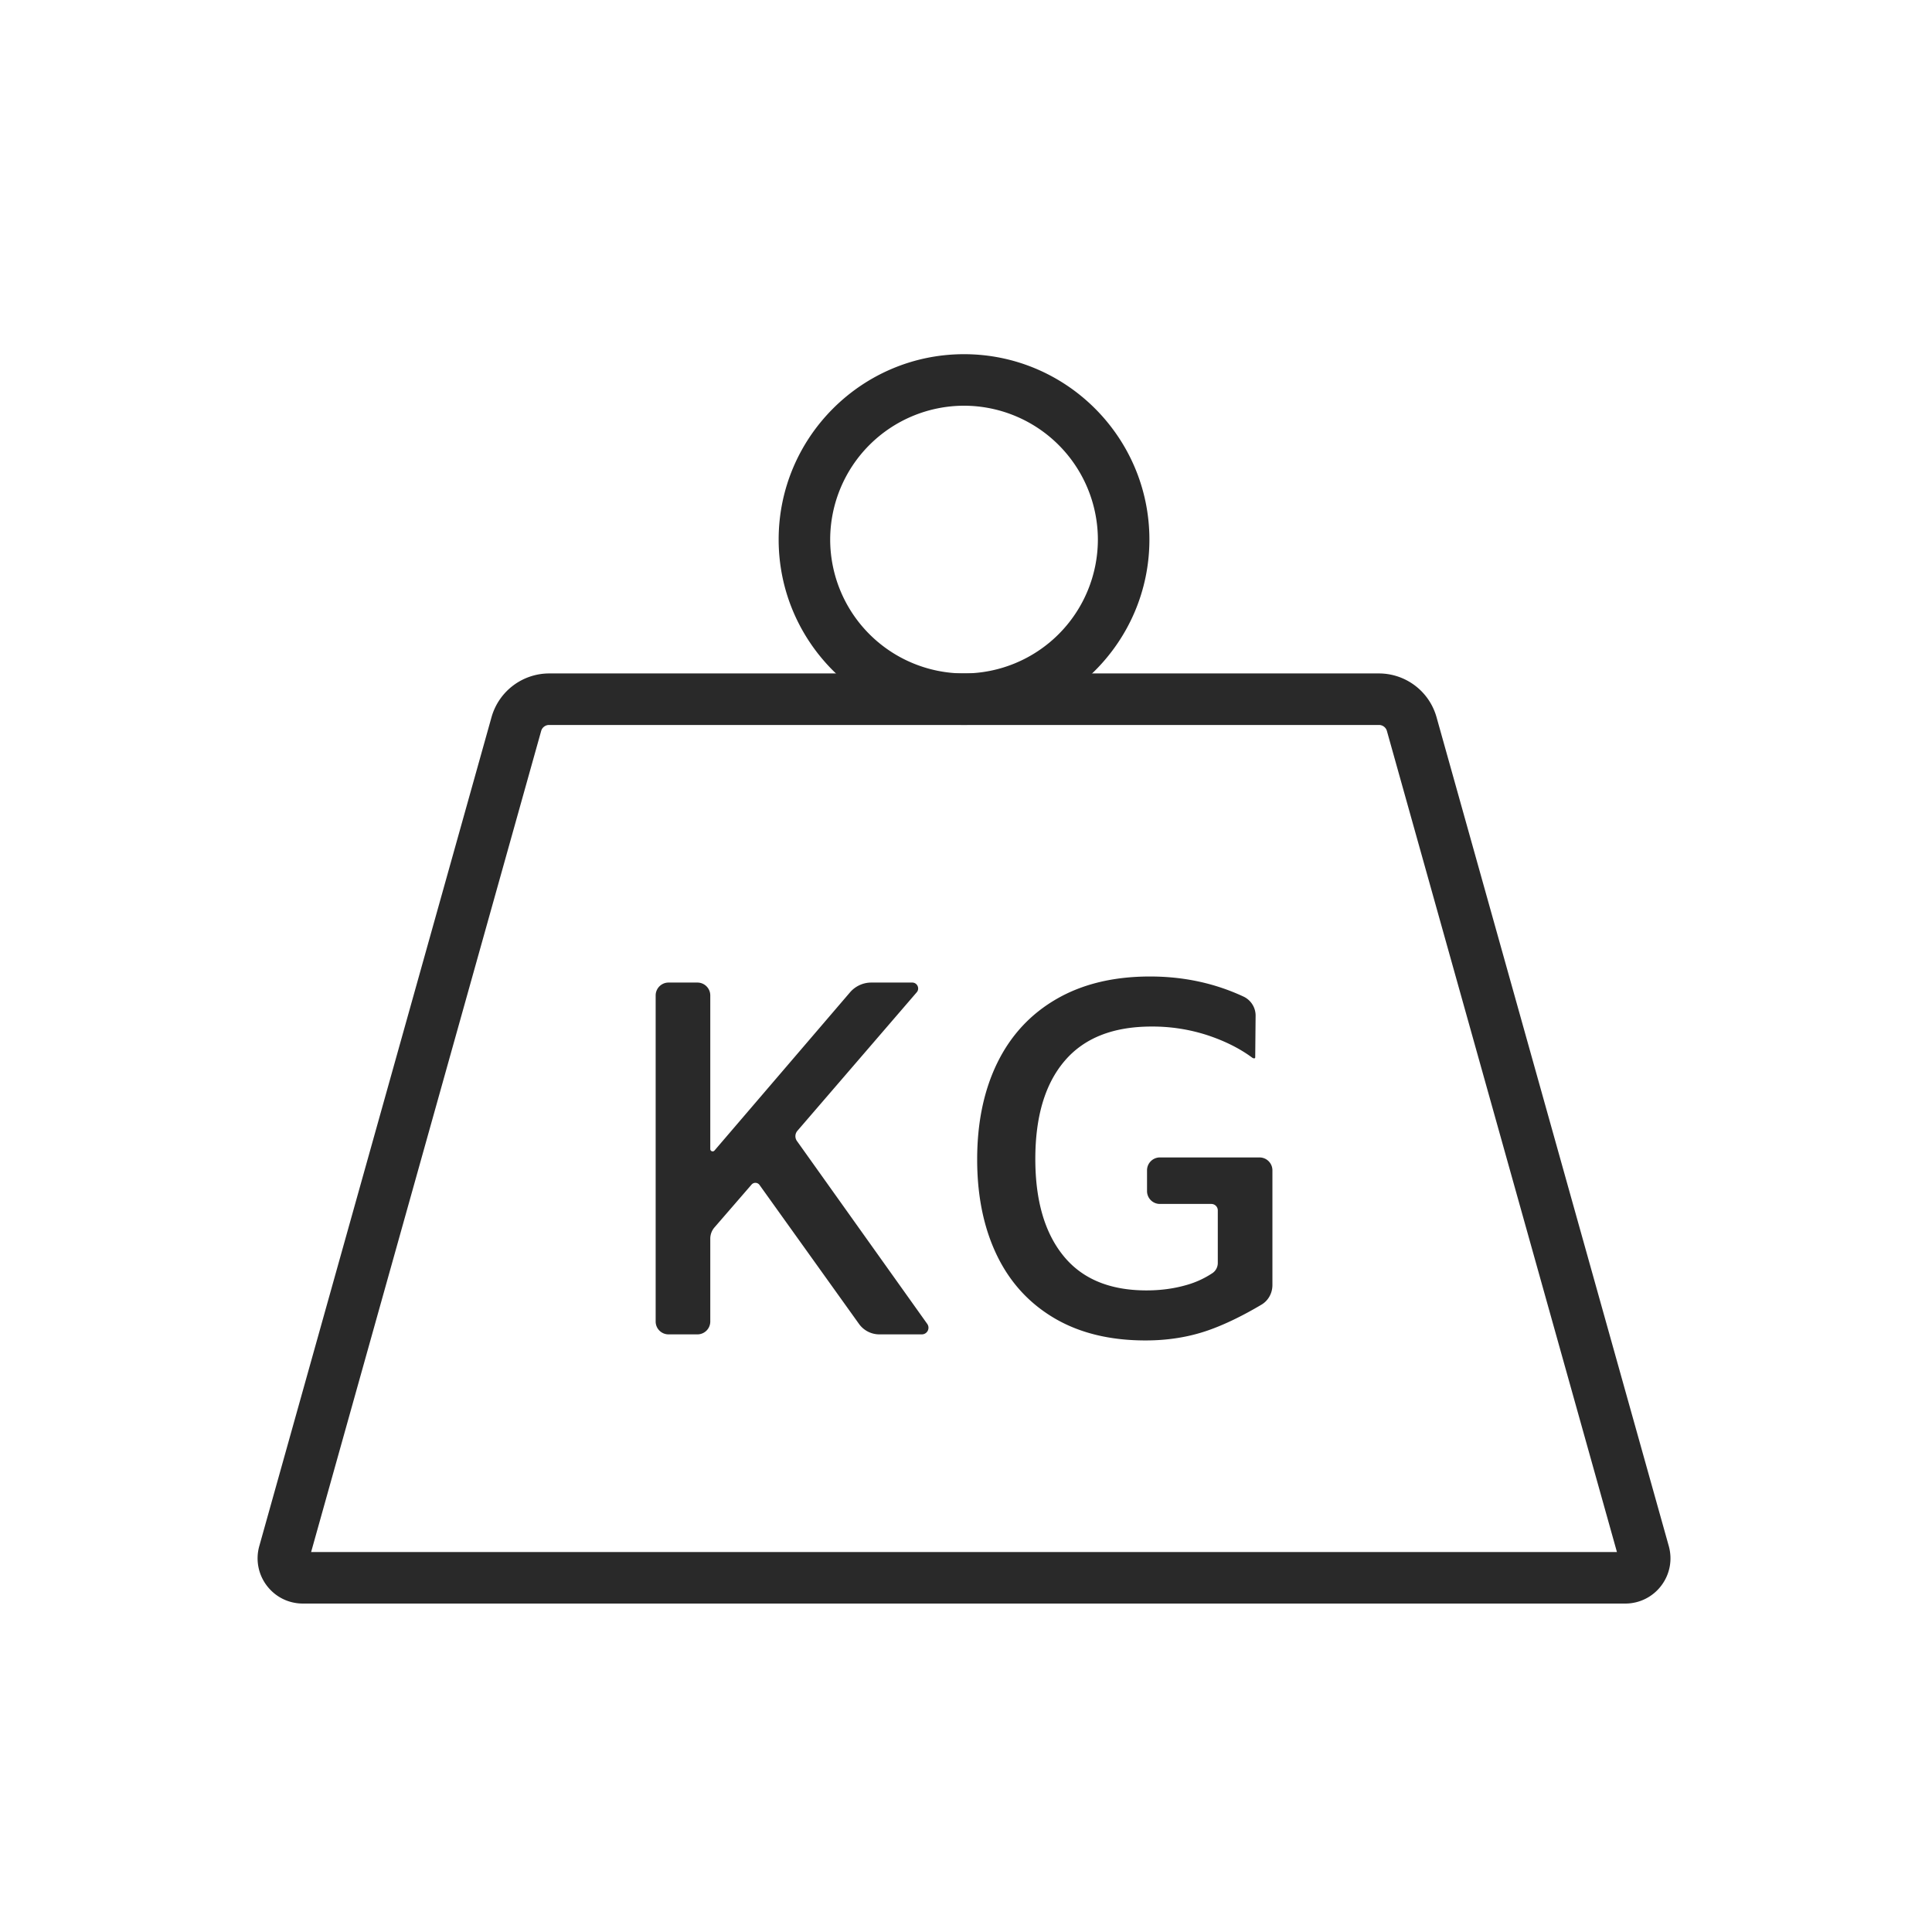 <svg width="100" height="100" viewBox="0 0 100 100" xmlns="http://www.w3.org/2000/svg">
    <g fill="#292929" fill-rule="evenodd">
        <path d="M39.312 61.332a.262.262 0 0 0-.411-.018l-1.919 2.216a.887.887 0 0 0-.218.585V68.4c0 .37-.298.667-.667.667h-1.493a.665.665 0 0 1-.667-.667V51.524c0-.369.299-.667.667-.667h1.493c.369 0 .667.298.667.667v7.948c0 .115.142.167.217.08l7.015-8.188c.275-.32.678-.507 1.1-.507h2.121c.262 0 .402.308.232.505l-6.177 7.17a.428.428 0 0 0-.023.525l6.745 9.468a.343.343 0 0 1-.28.542h-2.198c-.419 0-.812-.202-1.055-.542l-5.149-7.193zM51.625 55.004c.698-1.421 1.718-2.52 3.061-3.296 1.344-.777 2.957-1.165 4.84-1.165 1.74 0 3.354.348 4.84 1.041.38.179.627.565.624.987l-.02 2.158a.052.052 0 0 1-.054.052.193.193 0 0 1-.113-.045c-.633-.467-1.393-.848-2.28-1.145a9.171 9.171 0 0 0-2.918-.457c-1.989 0-3.489.592-4.5 1.779-1.012 1.186-1.517 2.878-1.517 5.075 0 2.146.483 3.816 1.452 5.01.968 1.196 2.401 1.793 4.303 1.793.733 0 1.418-.092 2.055-.275a4.74 4.74 0 0 0 1.37-.628.636.636 0 0 0 .265-.53v-2.709a.334.334 0 0 0-.333-.333h-2.664a.665.665 0 0 1-.666-.665v-1.075c0-.368.298-.667.666-.667h5.157c.368 0 .667.299.667.667v5.94c0 .413-.21.802-.565 1.012-1 .593-1.92 1.036-2.759 1.33-.995.348-2.076.523-3.245.523-1.85 0-3.428-.388-4.736-1.163-1.309-.777-2.297-1.867-2.969-3.272-.671-1.403-1.008-3.048-1.008-4.932 0-1.918.35-3.588 1.047-5.01M49.898 37.523c-5.29 0-9.595-4.305-9.595-9.595 0-5.29 4.305-9.595 9.595-9.595 5.29 0 9.595 4.305 9.595 9.595 0 5.29-4.305 9.595-9.595 9.595m0-16.523a6.937 6.937 0 0 0-6.928 6.928 6.937 6.937 0 0 0 6.928 6.929 6.937 6.937 0 0 0 6.928-6.929A6.937 6.937 0 0 0 49.898 21"/>
        <path d="M84.118 83H15.679c-.74 0-1.421-.338-1.868-.926a2.334 2.334 0 0 1-.39-2.05l12.022-42.91a3.104 3.104 0 0 1 2.978-2.257h42.955a3.1 3.1 0 0 1 2.977 2.257l12.023 42.91c.198.713.057 1.46-.39 2.05a2.33 2.33 0 0 1-1.868.926zm-68.015-2.666h67.59l-11.907-42.5a.427.427 0 0 0-.41-.31H28.421c-.19 0-.36.126-.41.31l-11.908 42.5z"/>
    </g>
</svg>
